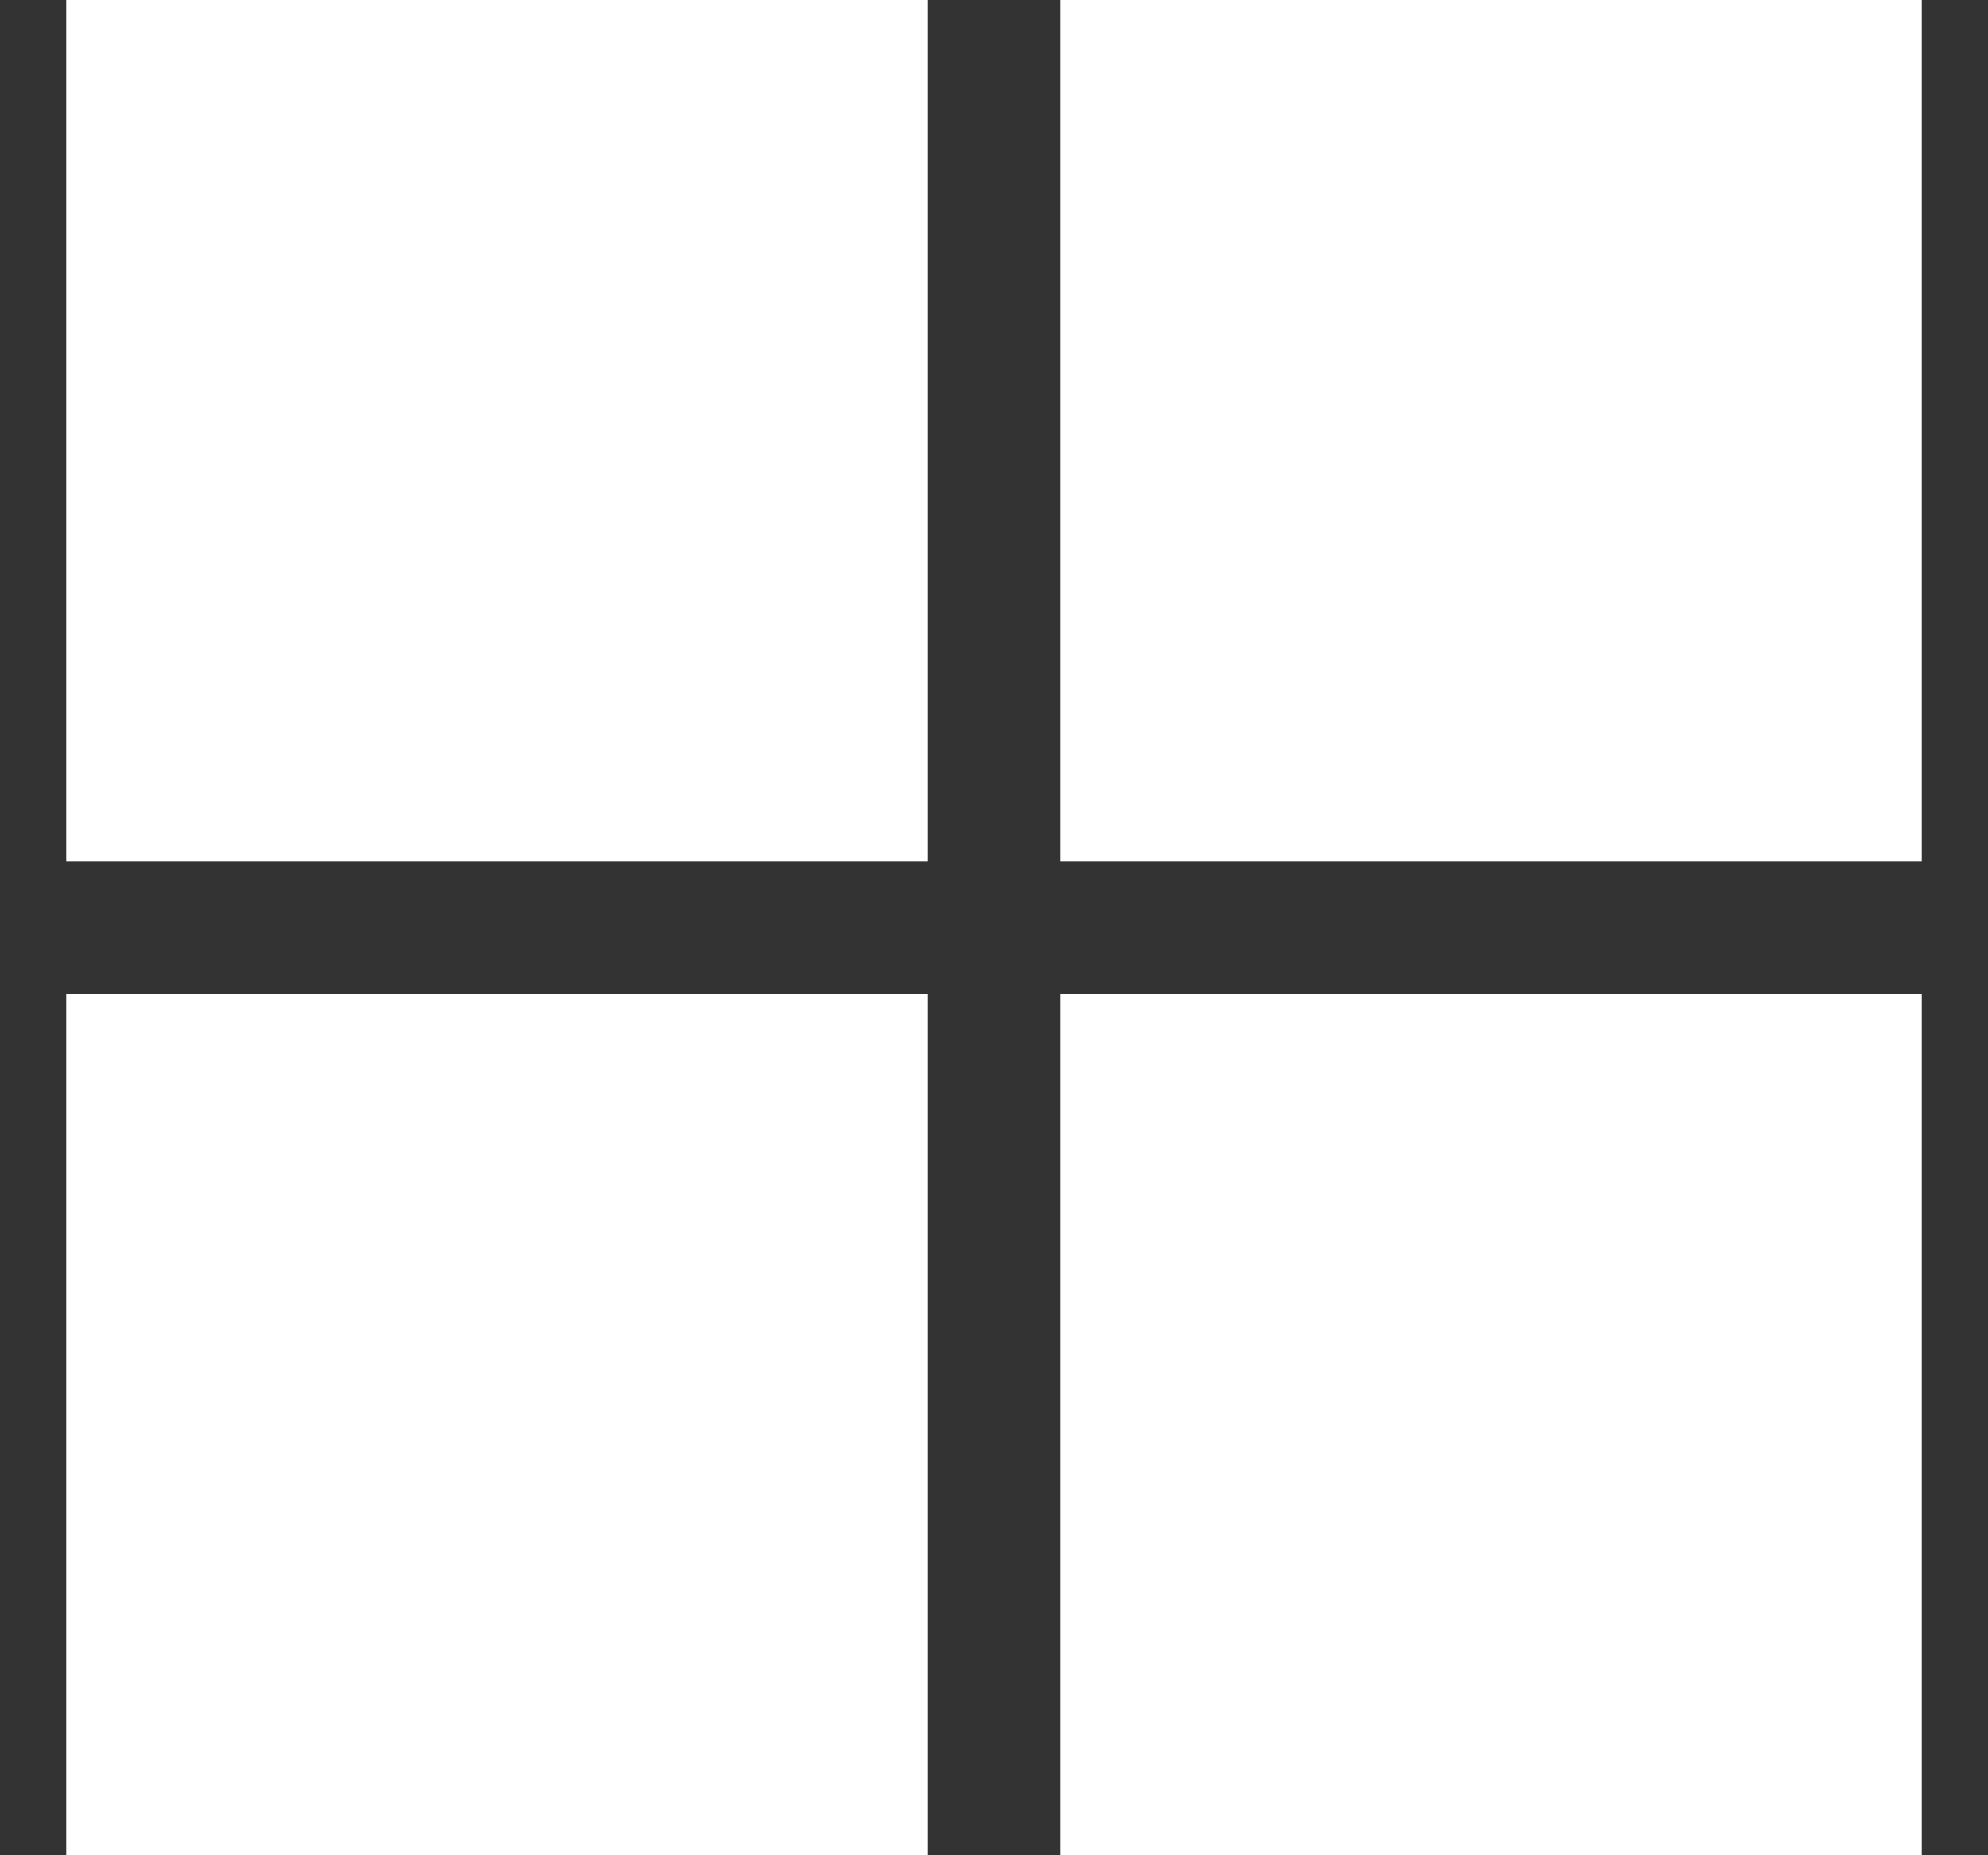 <svg width="15" height="14" viewBox="0 0 15 14" fill="none" xmlns="http://www.w3.org/2000/svg">
    <rect x="0" y="0" width="15" height="14" fill="#333333" stroke="none"/>
    <path d="M7 0H0.5V6.5H7V0Z" fill="white" />
    <path d="M14.5 0H8V6.5H14.5V0Z" fill="white" />
    <path d="M8 7.5H14.5V14H8V7.5Z" fill="white" />
    <path d="M7 7.5H0.5V14H7V7.5Z" fill="white" />
</svg>